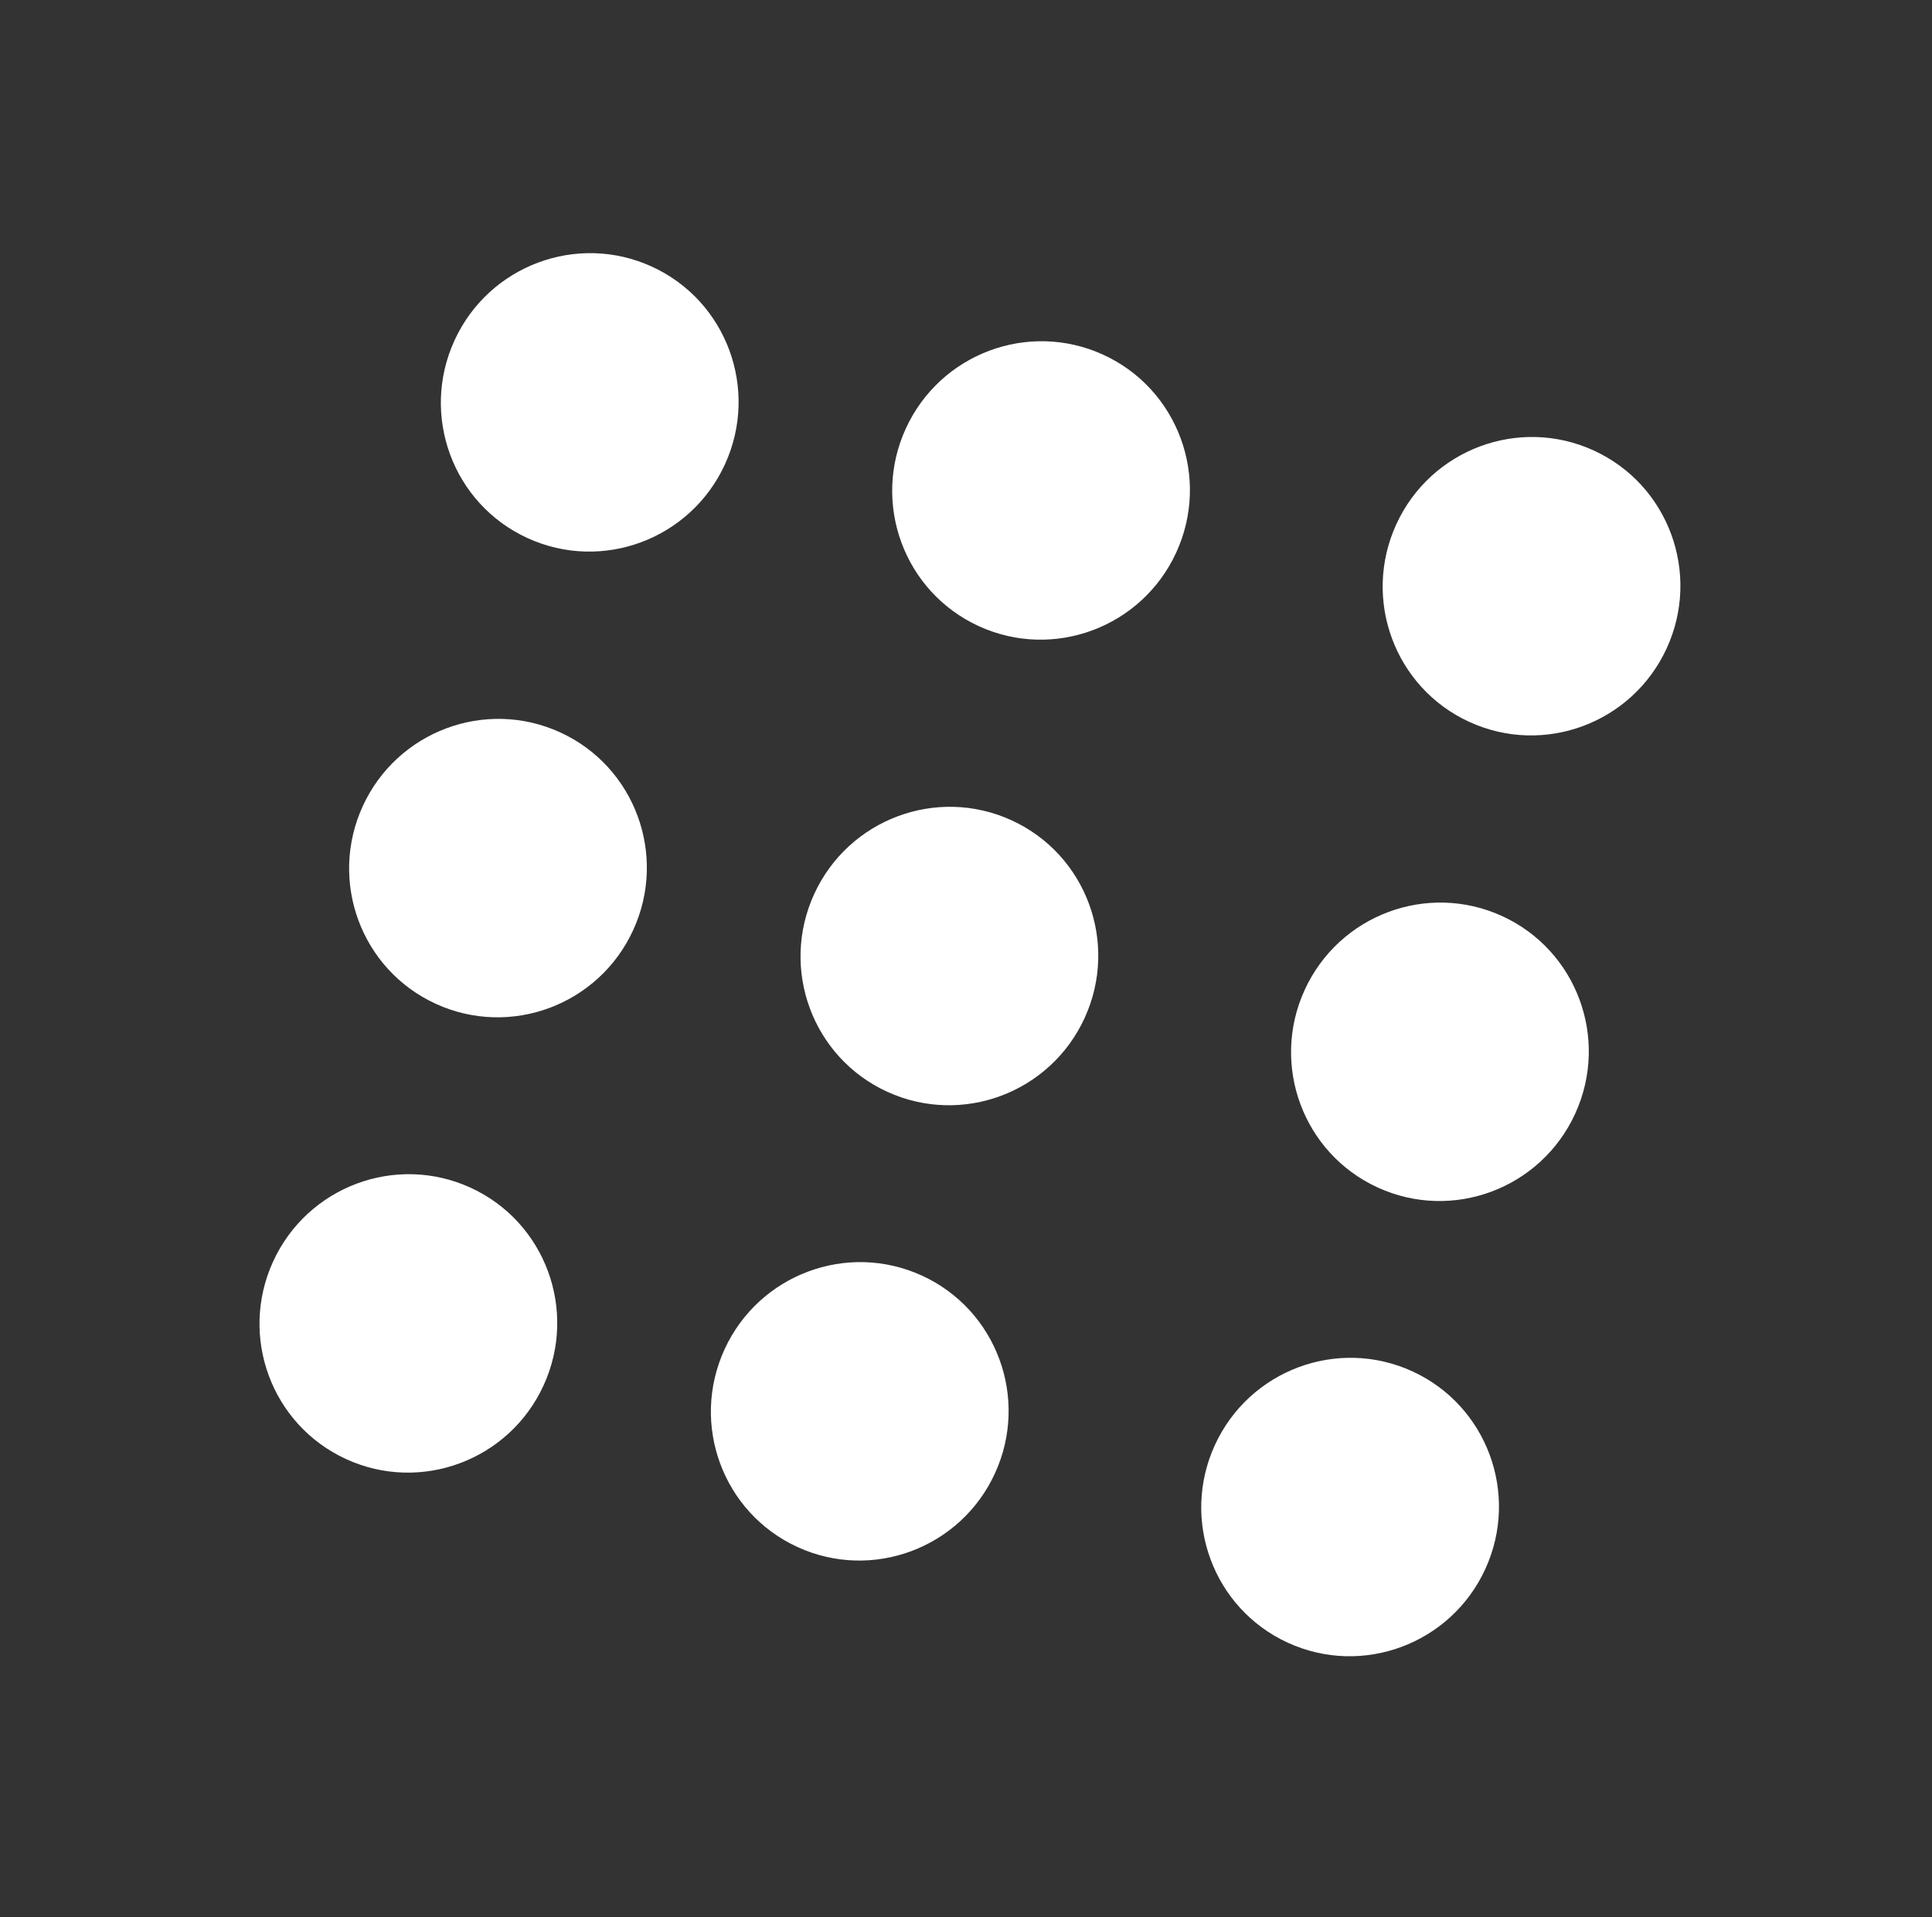 <?xml version="1.0" encoding="UTF-8"?> <svg xmlns="http://www.w3.org/2000/svg" width="132" height="131" viewBox="0 0 132 131" fill="none"><rect x="0" y="0" width="132" height="131" fill="#333333" stroke="none"/> <path d="M36.042 36.77C41.144 39.108 47.183 36.851 49.531 31.729C51.878 26.607 49.644 20.559 44.542 18.221C39.439 15.883 33.4 18.14 31.053 23.262C28.706 28.384 30.939 34.432 36.042 36.77Z" fill="white"></path> <path d="M66.878 42.789C71.98 45.127 78.019 42.87 80.367 37.748C82.714 32.626 80.48 26.578 75.378 24.24C70.275 21.902 64.236 24.159 61.889 29.281C59.542 34.403 61.775 40.451 66.878 42.789Z" fill="white"></path> <path d="M100.39 49.332C105.492 51.671 111.531 49.414 113.878 44.292C116.225 39.17 113.992 33.122 108.889 30.784C103.787 28.445 97.748 30.702 95.401 35.824C93.053 40.946 95.287 46.994 100.39 49.332Z" fill="white"></path> <path d="M29.774 68.595C34.877 70.933 40.916 68.676 43.263 63.554C45.61 58.432 43.377 52.384 38.274 50.046C33.172 47.708 27.133 49.965 24.785 55.087C22.438 60.209 24.672 66.256 29.774 68.595Z" fill="white"></path> <path d="M60.616 74.604C65.719 76.942 71.758 74.685 74.105 69.563C76.452 64.441 74.218 58.393 69.116 56.055C64.013 53.717 57.974 55.974 55.627 61.096C53.28 66.218 55.514 72.266 60.616 74.604Z" fill="white"></path> <path d="M94.131 81.148C99.233 83.487 105.272 81.23 107.619 76.108C109.967 70.986 107.733 64.938 102.631 62.6C97.528 60.261 91.489 62.518 89.142 67.64C86.795 72.762 89.028 78.81 94.131 81.148Z" fill="white"></path> <path d="M23.651 99.708C28.754 102.047 34.793 99.79 37.14 94.668C39.487 89.546 37.254 83.498 32.151 81.16C27.049 78.822 21.01 81.078 18.662 86.2C16.315 91.323 18.549 97.37 23.651 99.708Z" fill="white"></path> <path d="M54.491 105.717C59.593 108.055 65.633 105.798 67.98 100.676C70.327 95.554 68.093 89.506 62.991 87.168C57.889 84.83 51.849 87.087 49.502 92.209C47.155 97.331 49.389 103.378 54.491 105.717Z" fill="white"></path> <path d="M87.993 112.256C93.095 114.594 99.135 112.337 101.482 107.215C103.829 102.093 101.595 96.045 96.493 93.707C91.391 91.369 85.351 93.626 83.004 98.748C80.657 103.87 82.891 109.918 87.993 112.256Z" fill="white"></path> </svg> 